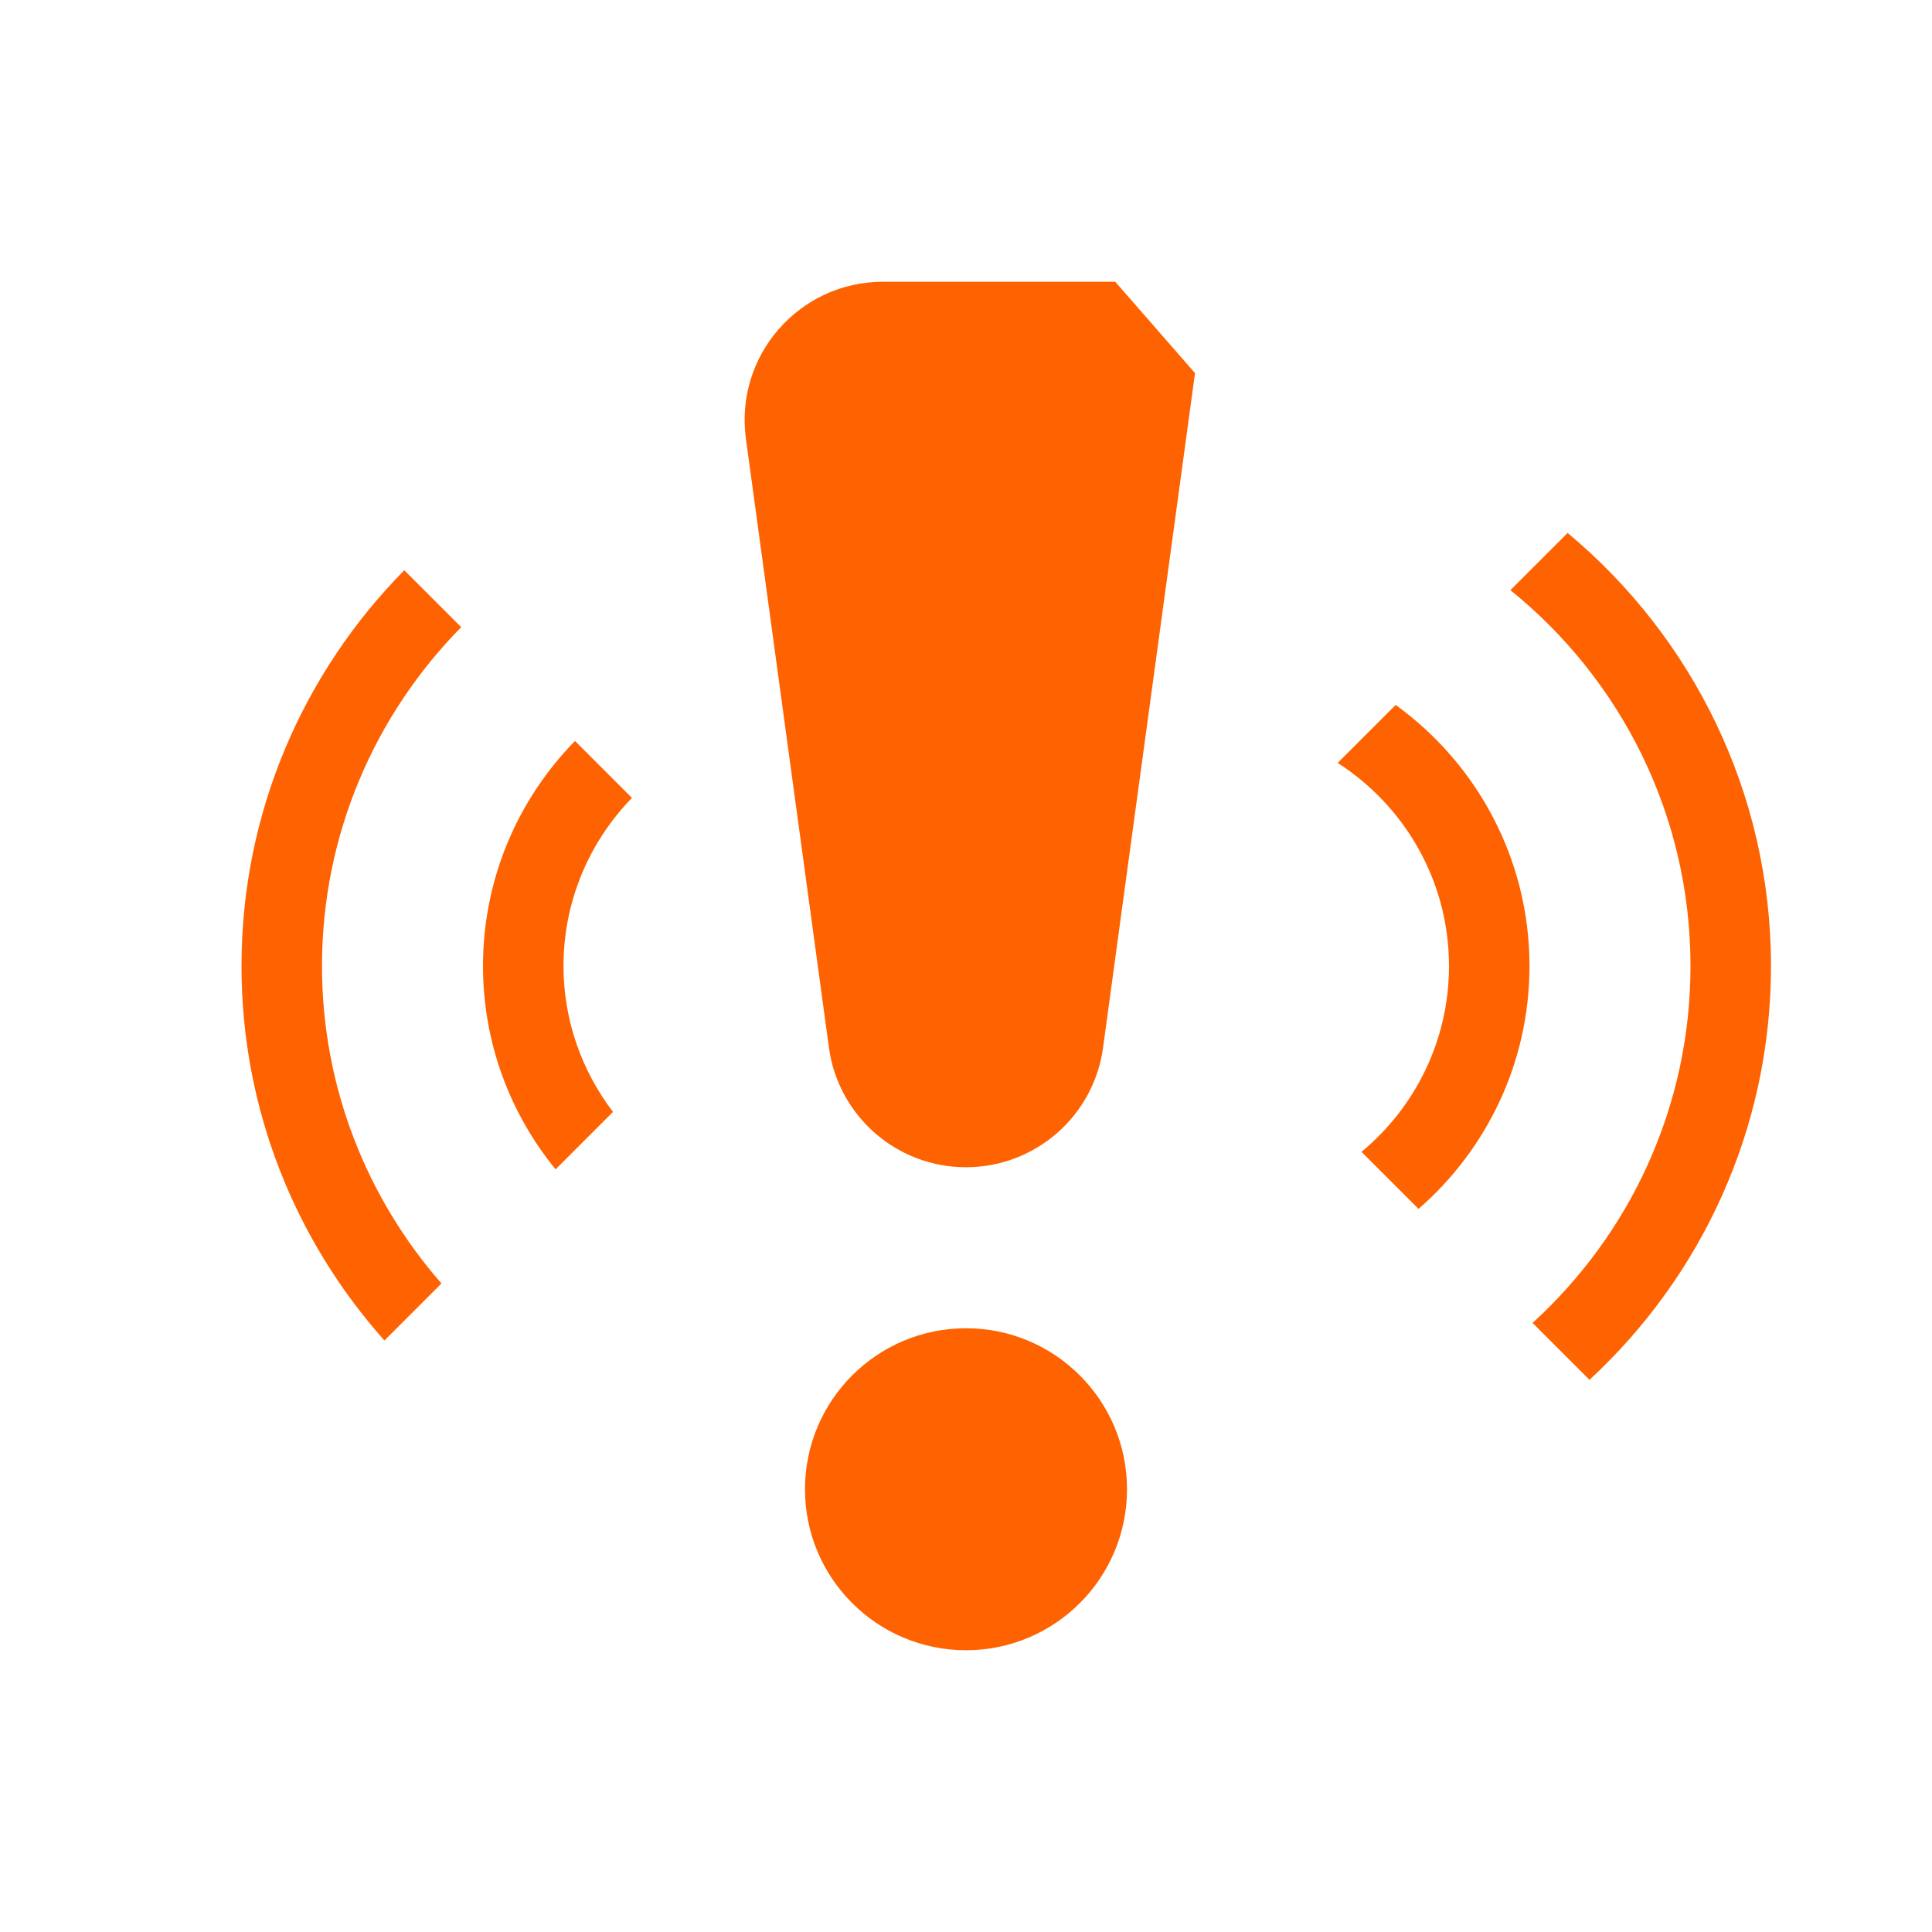 <svg width="56" height="56" viewBox="0 0 56 56" fill="none" xmlns="http://www.w3.org/2000/svg">
<path d="M32.667 43.167C32.667 45.744 30.577 47.833 28 47.833C25.423 47.833 23.333 45.744 23.333 43.167C23.333 40.59 25.423 38.5 28 38.5C30.577 38.5 32.667 40.59 32.667 43.167ZM31.973 30.366L34.638 10.815C33.709 9.75 33.256 9.232 32.326 8.167H25.593C23.163 8.167 21.292 10.311 21.621 12.718L24.027 30.365C24.298 32.352 25.994 33.833 28 33.833C30.006 33.833 31.702 32.352 31.973 30.366ZM49 28C49 32.094 47.234 35.783 44.422 38.345L46.072 39.995C49.304 37.008 51.333 32.738 51.333 28C51.333 22.96 49.037 18.447 45.438 15.448L43.78 17.106C46.961 19.675 49 23.603 49 28ZM42 28C42 30.164 41.012 32.102 39.464 33.387L41.117 35.04C43.086 33.328 44.333 30.807 44.333 28C44.333 24.889 42.801 22.129 40.454 20.433L38.774 22.113C40.711 23.359 42 25.53 42 28ZM17.768 32.229C16.872 31.052 16.333 29.59 16.333 28C16.333 26.107 17.092 24.389 18.317 23.128L16.666 21.477C15.018 23.162 14 25.464 14 28C14 30.234 14.79 32.286 16.104 33.894L17.768 32.229ZM12.796 37.202C10.642 34.739 9.333 31.521 9.333 28C9.333 24.177 10.876 20.708 13.368 18.179L11.718 16.529C8.804 19.482 7 23.534 7 28C7 32.164 8.568 35.967 11.143 38.855L12.796 37.202Z" fill="#FF6200"/>
</svg>
